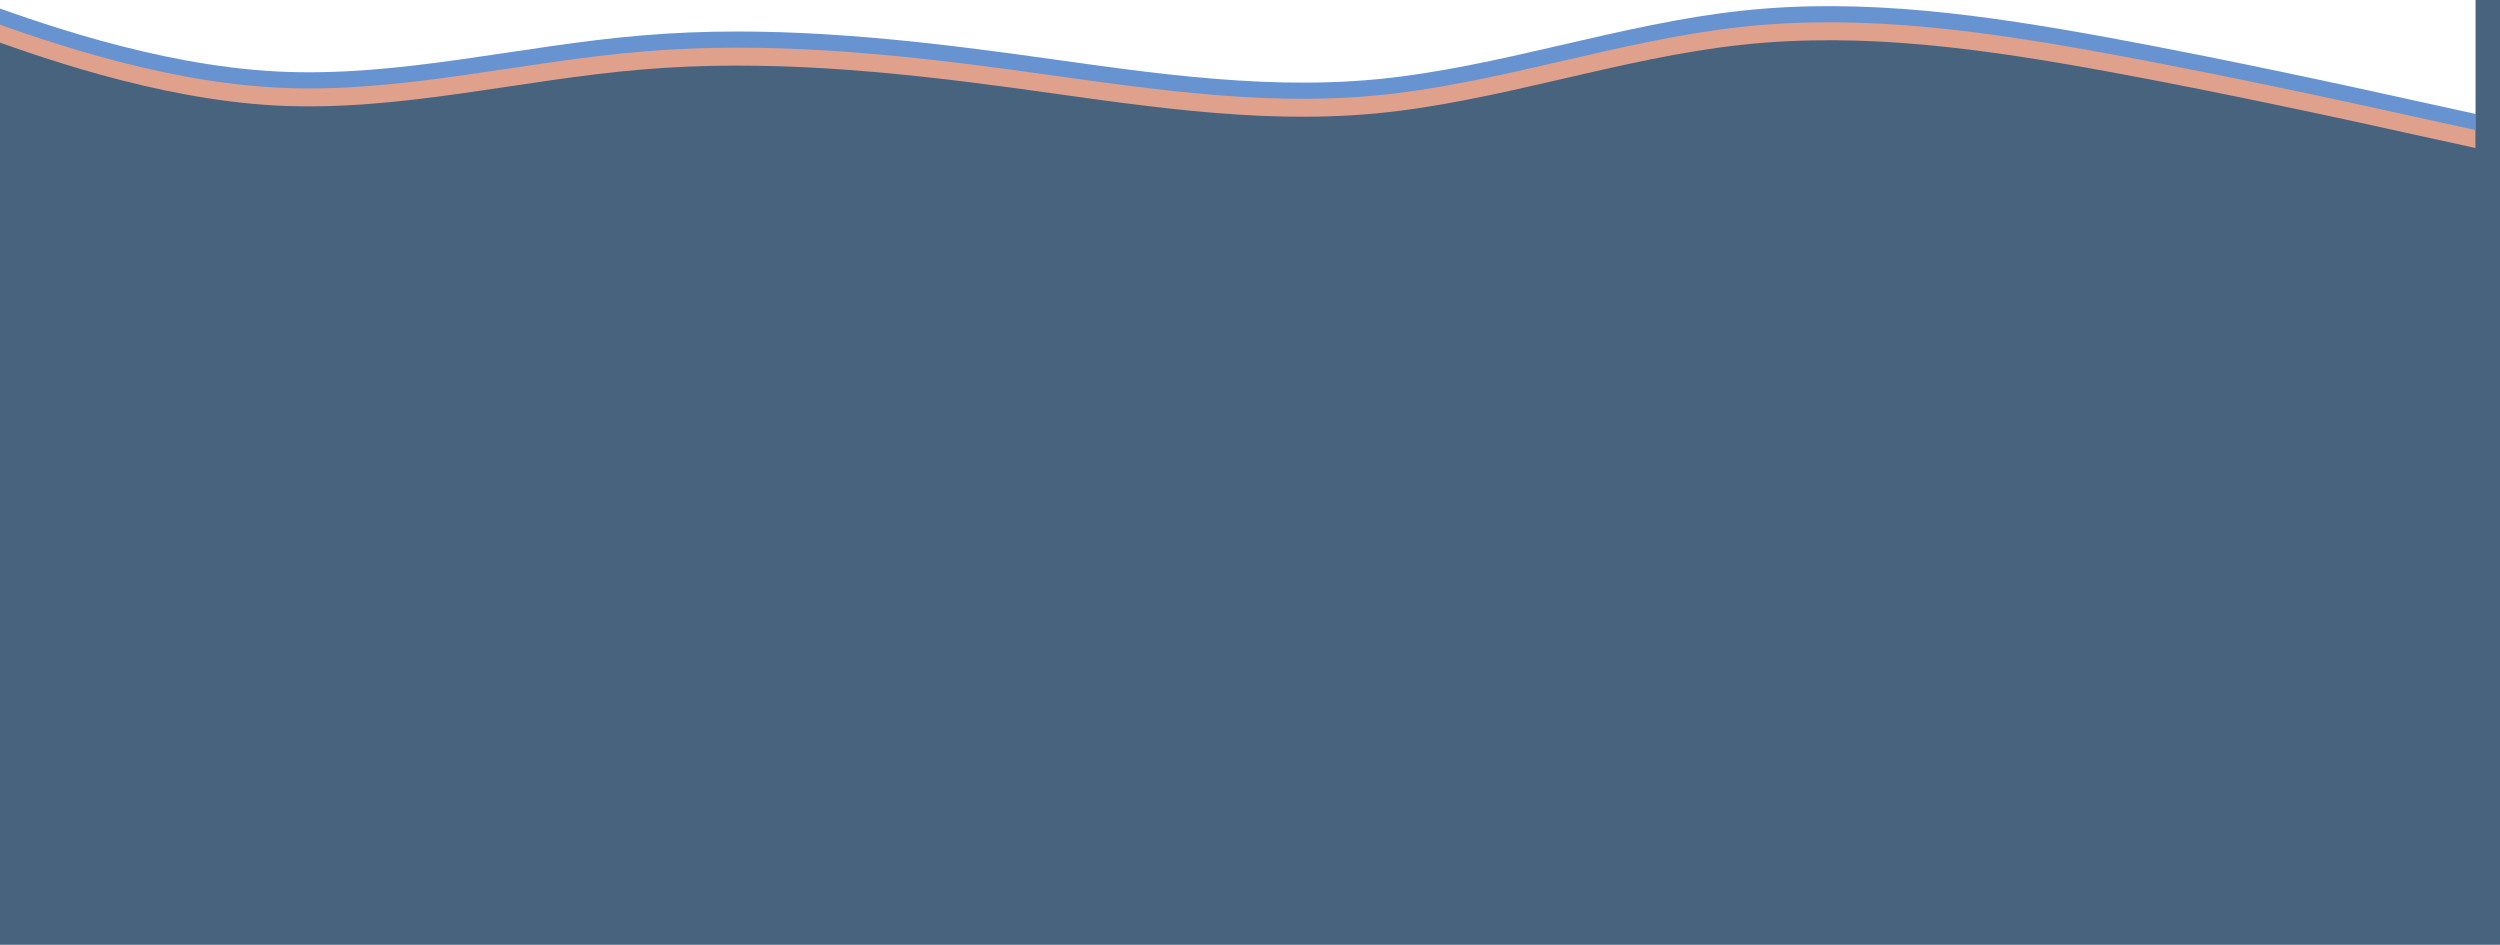 <svg xmlns="http://www.w3.org/2000/svg" xmlns:xlink="http://www.w3.org/1999/xlink" xmlns:serif="http://www.serif.com/" width="100%" height="100%" viewBox="0 0 1720 650" xml:space="preserve" style="fill-rule:evenodd;clip-rule:evenodd;stroke-linejoin:round;stroke-miterlimit:2;"> <rect x="-2.306" y="-1.447" width="1724.04" height="652.373" style="fill:rgb(71,99,126);"></rect> <g id="Top" transform="matrix(1,0,0,1,0,-5)"> <g transform="matrix(0.035,-1.5132e-35,-7.56598e-36,0.035,-3.981,6.706)"> <path d="M-1659.82,144.409L-455.04,582.897C749.73,1025.21 3159.37,1902.07 5557.71,2026.25C7961.73,2150.42 10348.9,1514.08 12752.9,1316.23C15151.3,1114.43 17560.9,1347.24 19959.2,1669.27C22363.3,1995.23 24750.5,2406.48 27154.5,2181.43C29552.8,1956.39 31962.5,1087.3 34360.8,831.184C36764.8,571.247 39152,920.459 41556,1358.89C43954.3,1801.2 46364,2328.91 47568.8,2596.62L48773.5,2860.44L48773.5,-3231.23L-1659.77,-3231.23L-1659.77,144.394L-1659.79,144.414L-1659.82,144.409Z" style="fill:rgb(223,161,140);fill-rule:nonzero;"></path> </g> <g transform="matrix(0.035,-1.5132e-35,-7.56598e-36,0.035,-3.981,6.706)"> <path d="M-1659.82,-208.22L-455.04,230.214C749.73,672.584 3159.37,1549.44 5557.71,1673.61C7961.73,1797.79 10348.9,1161.44 12752.9,963.593C15151.3,761.797 17560.9,994.605 19959.2,1316.63C22363.3,1642.6 24750.5,2053.84 27154.5,1828.8C29552.8,1603.76 31962.5,734.671 34360.8,478.551C36764.8,218.614 39152,567.768 41556,1006.26C43954.3,1448.57 46364,1976.28 47568.8,2243.99L48773.5,2507.81L48773.5,-3583.81L-1659.77,-3583.81L-1659.77,-208.2L-1659.79,-208.217L-1659.82,-208.22Z" style="fill:rgb(103,147,209);fill-rule:nonzero;"></path> </g> <g transform="matrix(0.035,-1.5132e-35,-7.56598e-36,0.035,-3.981,6.706)"> <path d="M-1659.82,-525.711L-455.04,-87.282C749.73,355.093 3159.37,1231.95 5557.71,1356.12C7961.73,1480.29 10348.9,843.951 12752.9,646.039C15151.3,444.301 17560.9,677.114 19959.2,999.139C22363.3,1325.05 24750.5,1736.35 27154.5,1511.31C29552.8,1286.26 31962.5,417.115 34360.8,161.055C36764.8,-98.883 39152,250.271 41556,688.759C43954.3,1131.07 46364,1658.78 47568.8,1926.49L48773.5,2190.31L48773.5,-3901.36L-1659.77,-3901.36L-1659.77,-525.736L-1659.79,-525.715L-1659.82,-525.711Z" style="fill:white;fill-rule:nonzero;"></path> </g> </g> </svg>